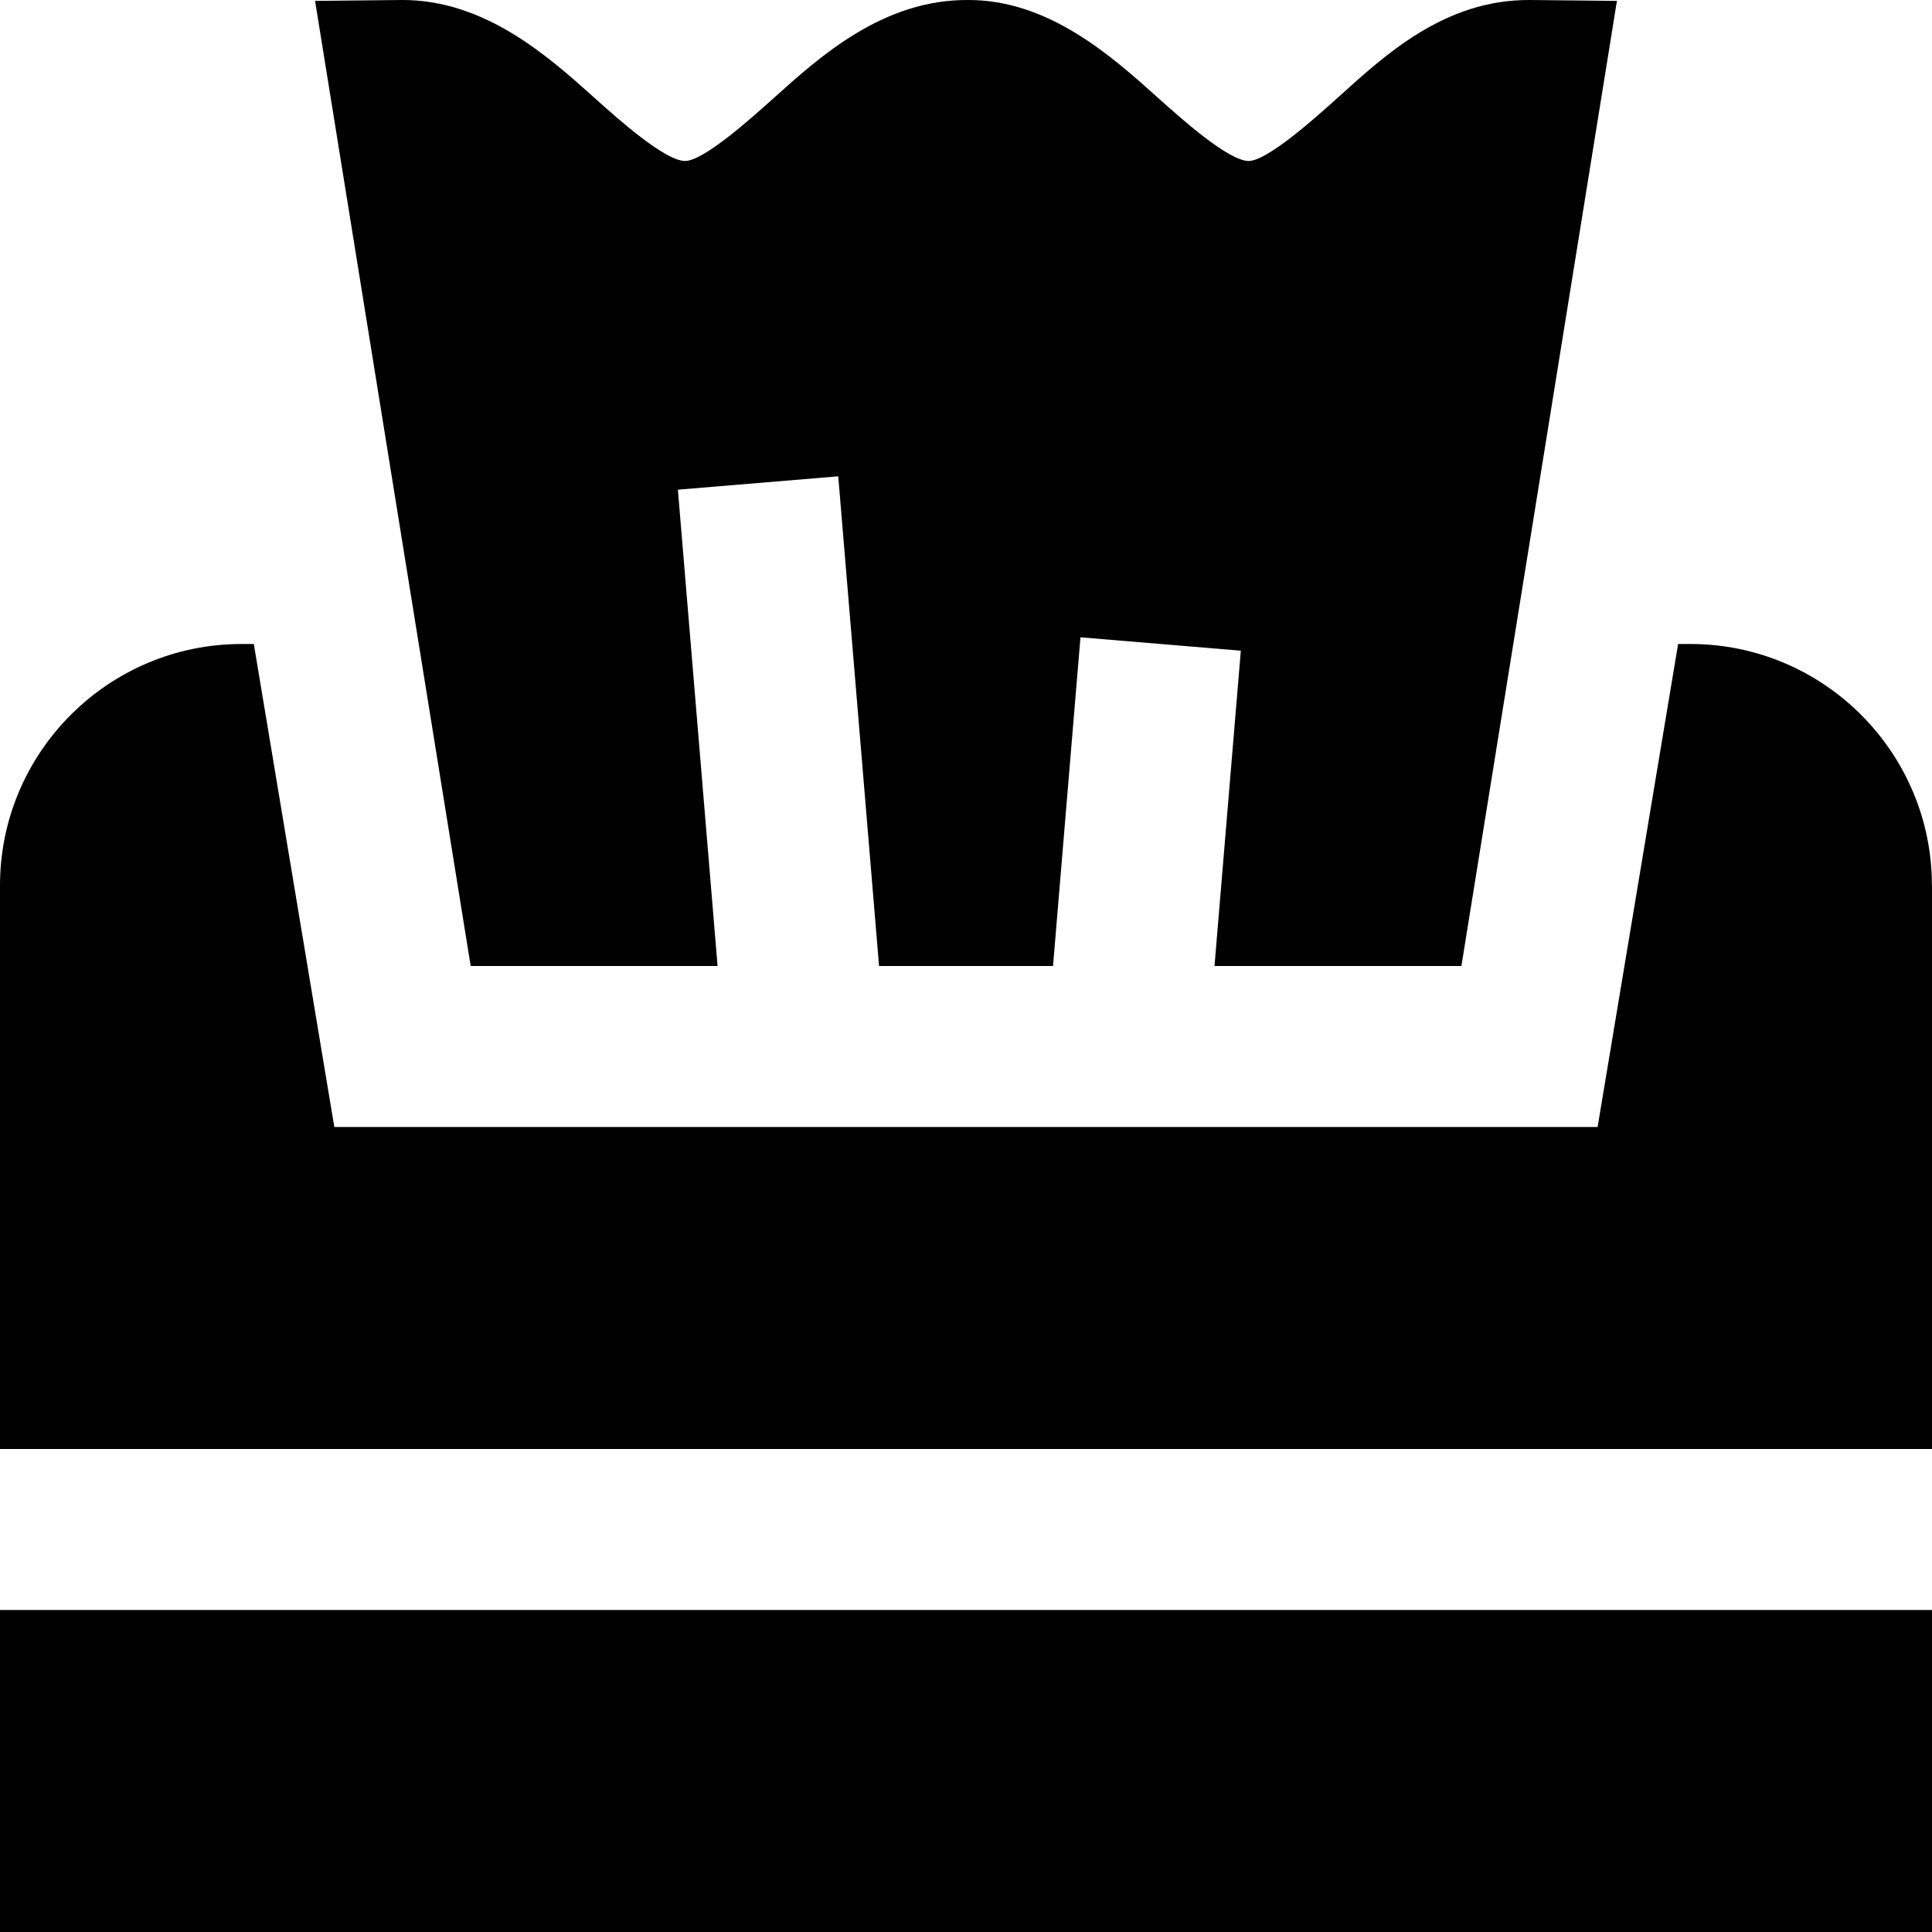<?xml version="1.0" encoding="UTF-8"?>
<svg xmlns="http://www.w3.org/2000/svg" id="Layer_1" data-name="Layer 1" viewBox="0 0 24 24" width="512" height="512"><path d="M24,11v7H0v-7c0-1.654,1.346-3,3-3h.153l1,6h15.693l1-6h.153c1.654,0,3,1.346,3,3Zm-18.153,1h3.067l-.493-5.917,1.992-.166,.507,6.083h2.161l.341-4.083,1.992,.166-.327,3.917h3.067L20.086,.011l-1.075-.011c-1.075-.009-1.82,.698-2.397,1.217-.295,.265-.871,.78-1.103,.783-.253-.003-.829-.519-1.124-.783-.573-.515-1.356-1.217-2.354-1.217-1.061-.009-1.843,.698-2.42,1.217-.295,.265-.871,.78-1.103,.783-.253-.003-.829-.519-1.124-.783C6.809,.698,6.019-.006,4.989,0l-1.075,.011,1.933,11.989ZM0,24H24v-4H0v4Z"/></svg>
